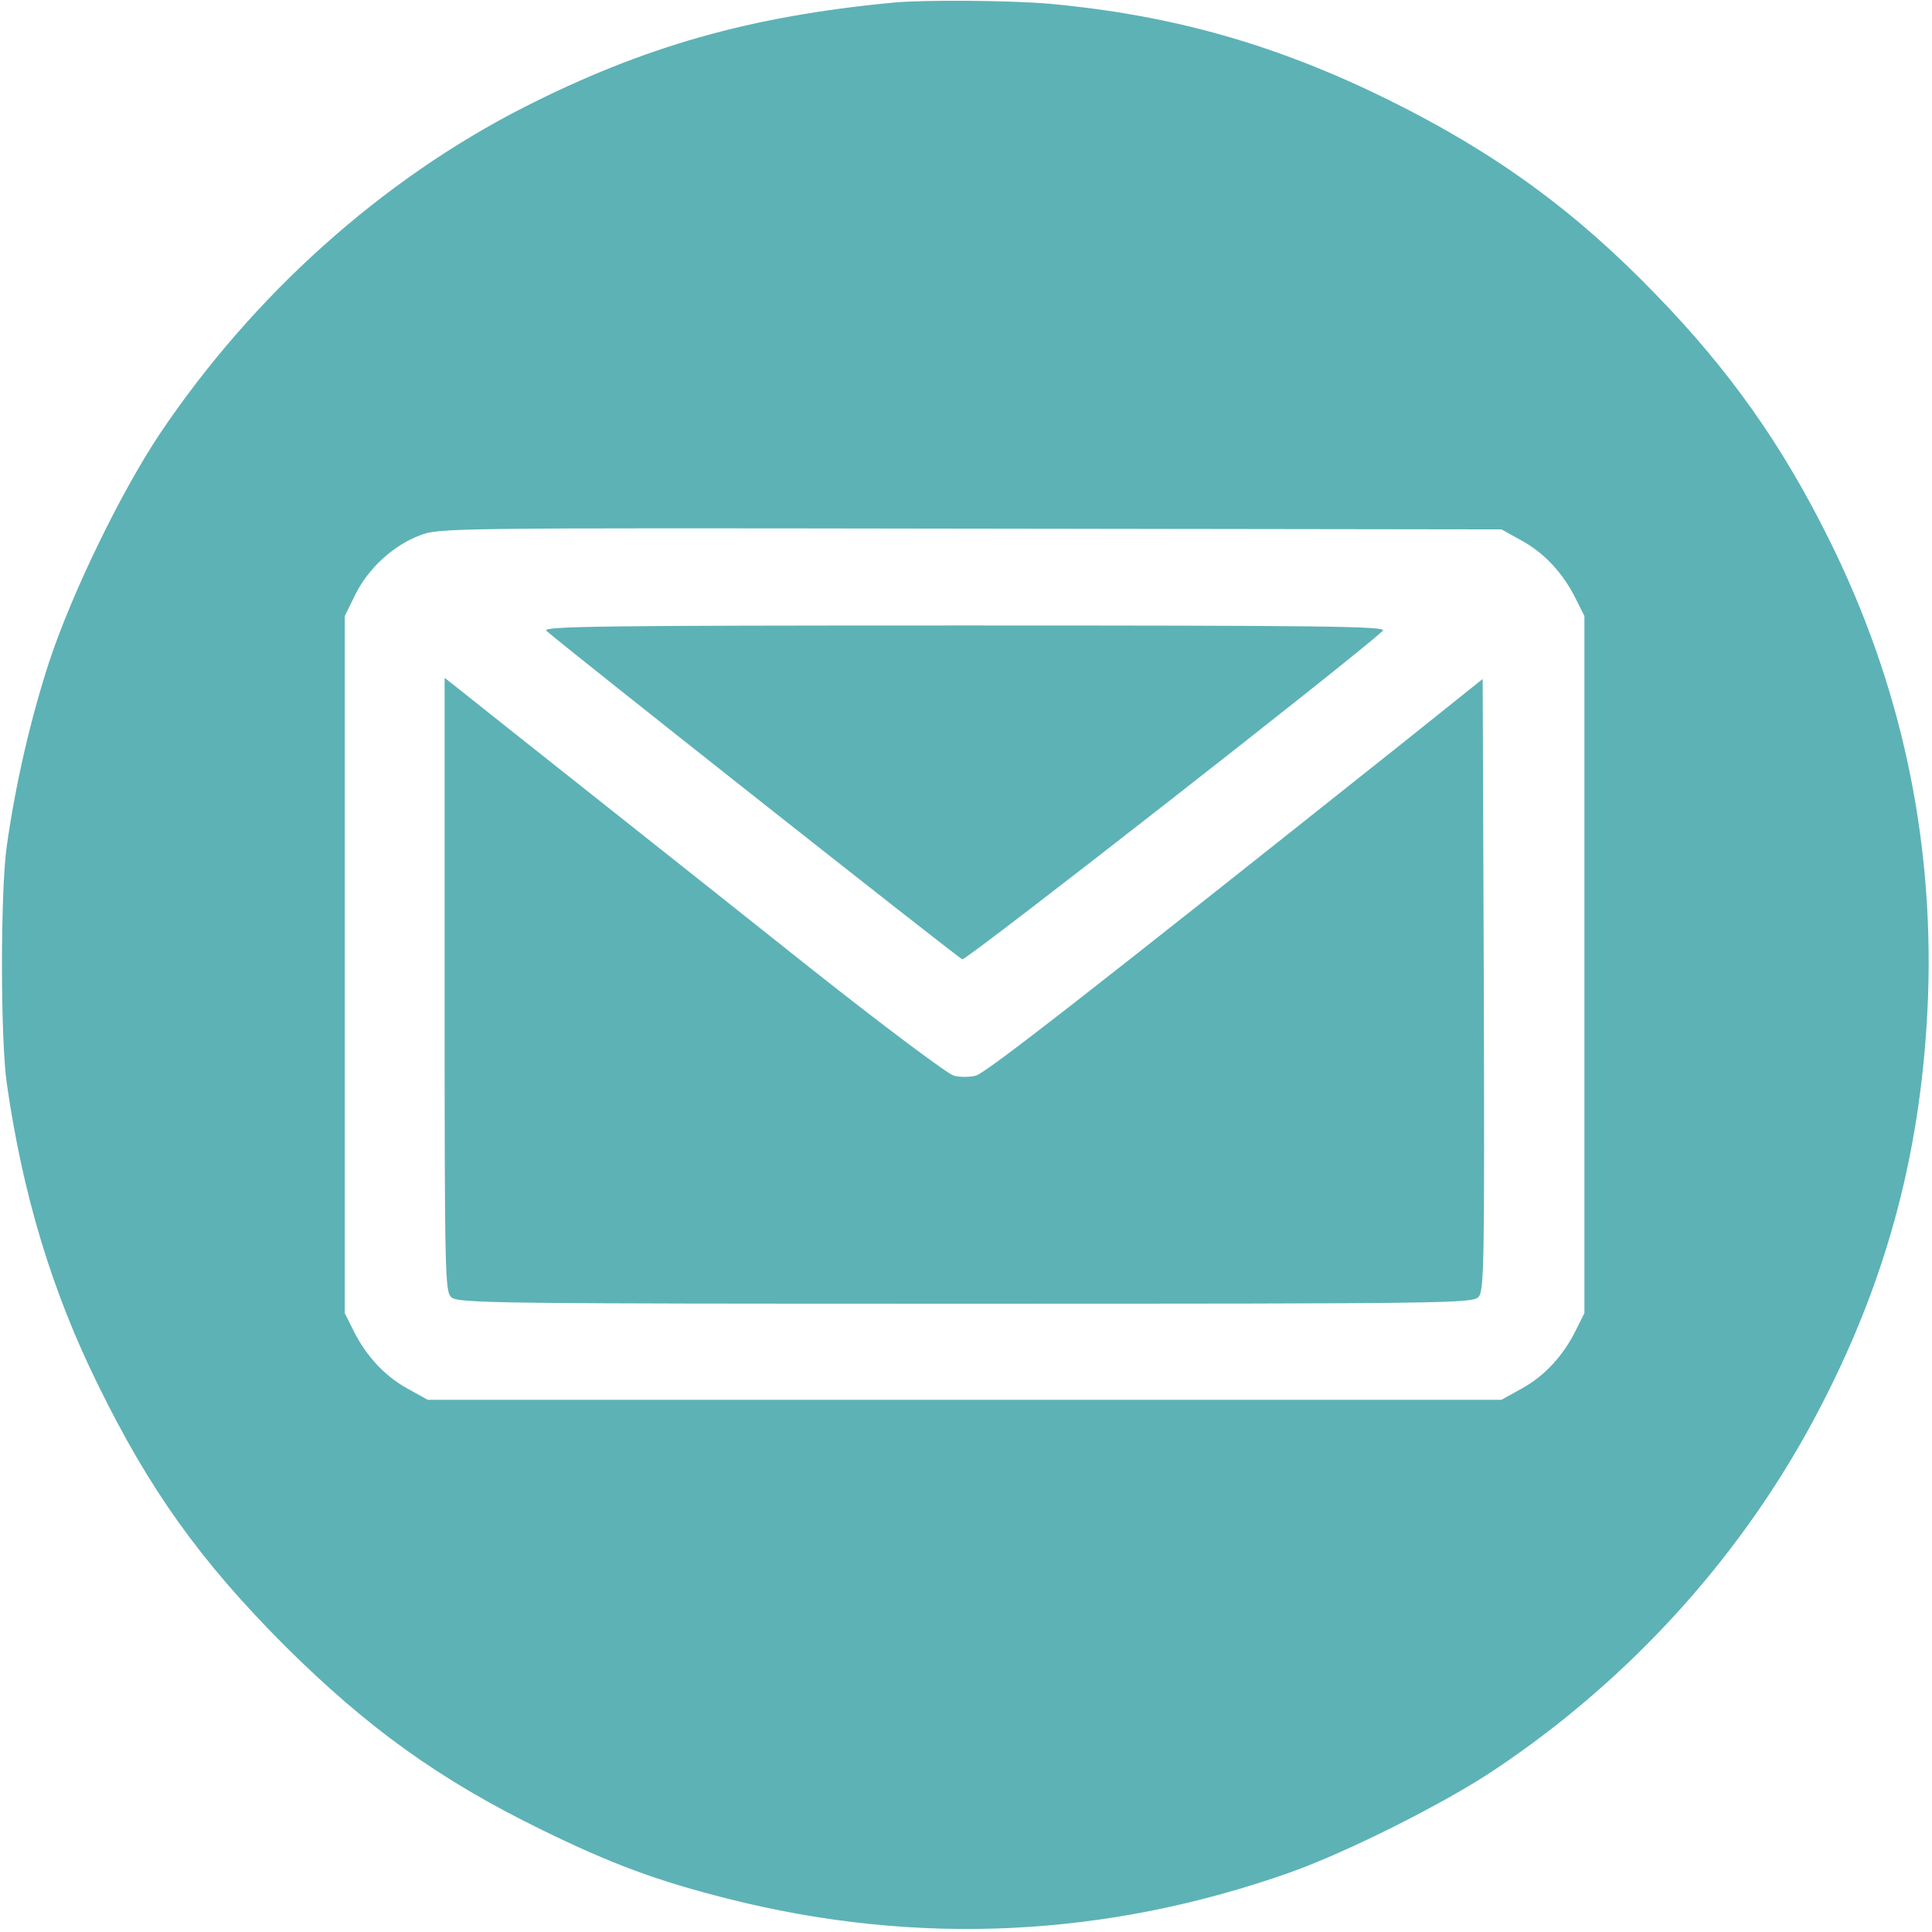 <svg width="684" height="684" xmlns="http://www.w3.org/2000/svg" xmlns:xlink="http://www.w3.org/1999/xlink" overflow="hidden"><defs><clipPath id="clip0"><rect x="-112" y="360" width="684" height="684"/></clipPath><clipPath id="clip1"><rect x="-112" y="360" width="683" height="683"/></clipPath><clipPath id="clip2"><rect x="-112" y="360" width="683" height="683"/></clipPath><clipPath id="clip3"><rect x="-112" y="360" width="683" height="683"/></clipPath></defs><g clip-path="url(#clip0)" transform="translate(112 -360)"><g clip-path="url(#clip1)"><g clip-path="url(#clip2)"><g clip-path="url(#clip3)"><path d="M316.154 682.066C265.596 677.264 227.978 666.592 185.424 644.981 134.999 619.236 89.777 578.682 56.694 529.592 42.821 508.782 25.746 473.698 17.475 448.886 10.939 428.876 5.603 406.065 2.401 383.521 0.133 367.78 0.133 315.221 2.401 299.479 8.004 260.127 18.409 225.71 34.684 192.761 52.959 155.409 70.968 130.33 100.582 100.582 130.063 71.235 155.543 52.959 191.427 35.351 216.506 23.078 232.647 17.075 258.126 10.672 324.825-6.136 391.791-2.935 456.89 20.143 476.766 27.213 511.183 44.422 528.925 56.294 577.615 88.71 617.902 133.398 644.448 184.757 668.593 231.18 680.599 277.335 682.6 330.161 684.601 386.989 672.862 441.149 647.516 492.107 630.975 525.456 612.432 551.736 586.42 578.549 557.605 608.43 529.325 628.974 491.573 647.649 452.087 667.126 415.269 677.664 371.515 681.666 357.908 682.867 327.093 683.133 316.154 682.066ZM538.796 491.573C546.8 487.171 553.47 479.968 557.872 471.03L560.94 464.894 560.94 341.5 560.94 218.106 557.872 211.97C553.47 203.032 546.8 195.829 538.796 191.427L531.593 187.425 341.5 187.425 151.407 187.425 144.204 191.427C136.2 195.829 129.53 203.032 125.128 211.97L122.06 218.106 122.06 341.5 122.06 464.894 125.795 472.497C130.33 481.702 139.135 489.839 148.606 493.441 155.276 496.109 158.744 496.109 343.501 495.842L531.593 495.575 538.796 491.573Z" fill="#5DB2B6" fill-rule="nonzero" fill-opacity="1" transform="matrix(1 0 0 -1 -112 1043)"/><path d="M193.428 459.691C197.696 455.689 338.965 344.035 340.7 343.368 342.034 342.834 480.501 451.02 489.572 459.691 491.173 461.292 470.23 461.559 341.5 461.559 213.304 461.559 191.827 461.292 193.428 459.691Z" fill="#5DB2B6" fill-rule="nonzero" fill-opacity="1" transform="matrix(1 0 0 -1 -112 1043)"/><path d="M157.41 334.43C157.41 230.913 157.544 225.71 159.811 223.709 162.079 221.575 176.62 221.441 341.767 221.441 514.118 221.441 521.321 221.575 523.456 223.843 525.456 226.11 525.59 235.315 525.323 334.43L524.923 442.616 496.909 420.205C385.255 331.362 348.704 302.814 345.369 302.147 343.234 301.614 339.766 301.614 337.765 302.147 335.764 302.548 312.419 320.023 286.006 340.966 247.988 371.248 178.354 426.341 160.478 440.615L157.41 443.016 157.41 334.43Z" fill="#5DB2B6" fill-rule="nonzero" fill-opacity="1" transform="matrix(1 0 0 -1 -112 1043)"/></g></g></g></g></svg>